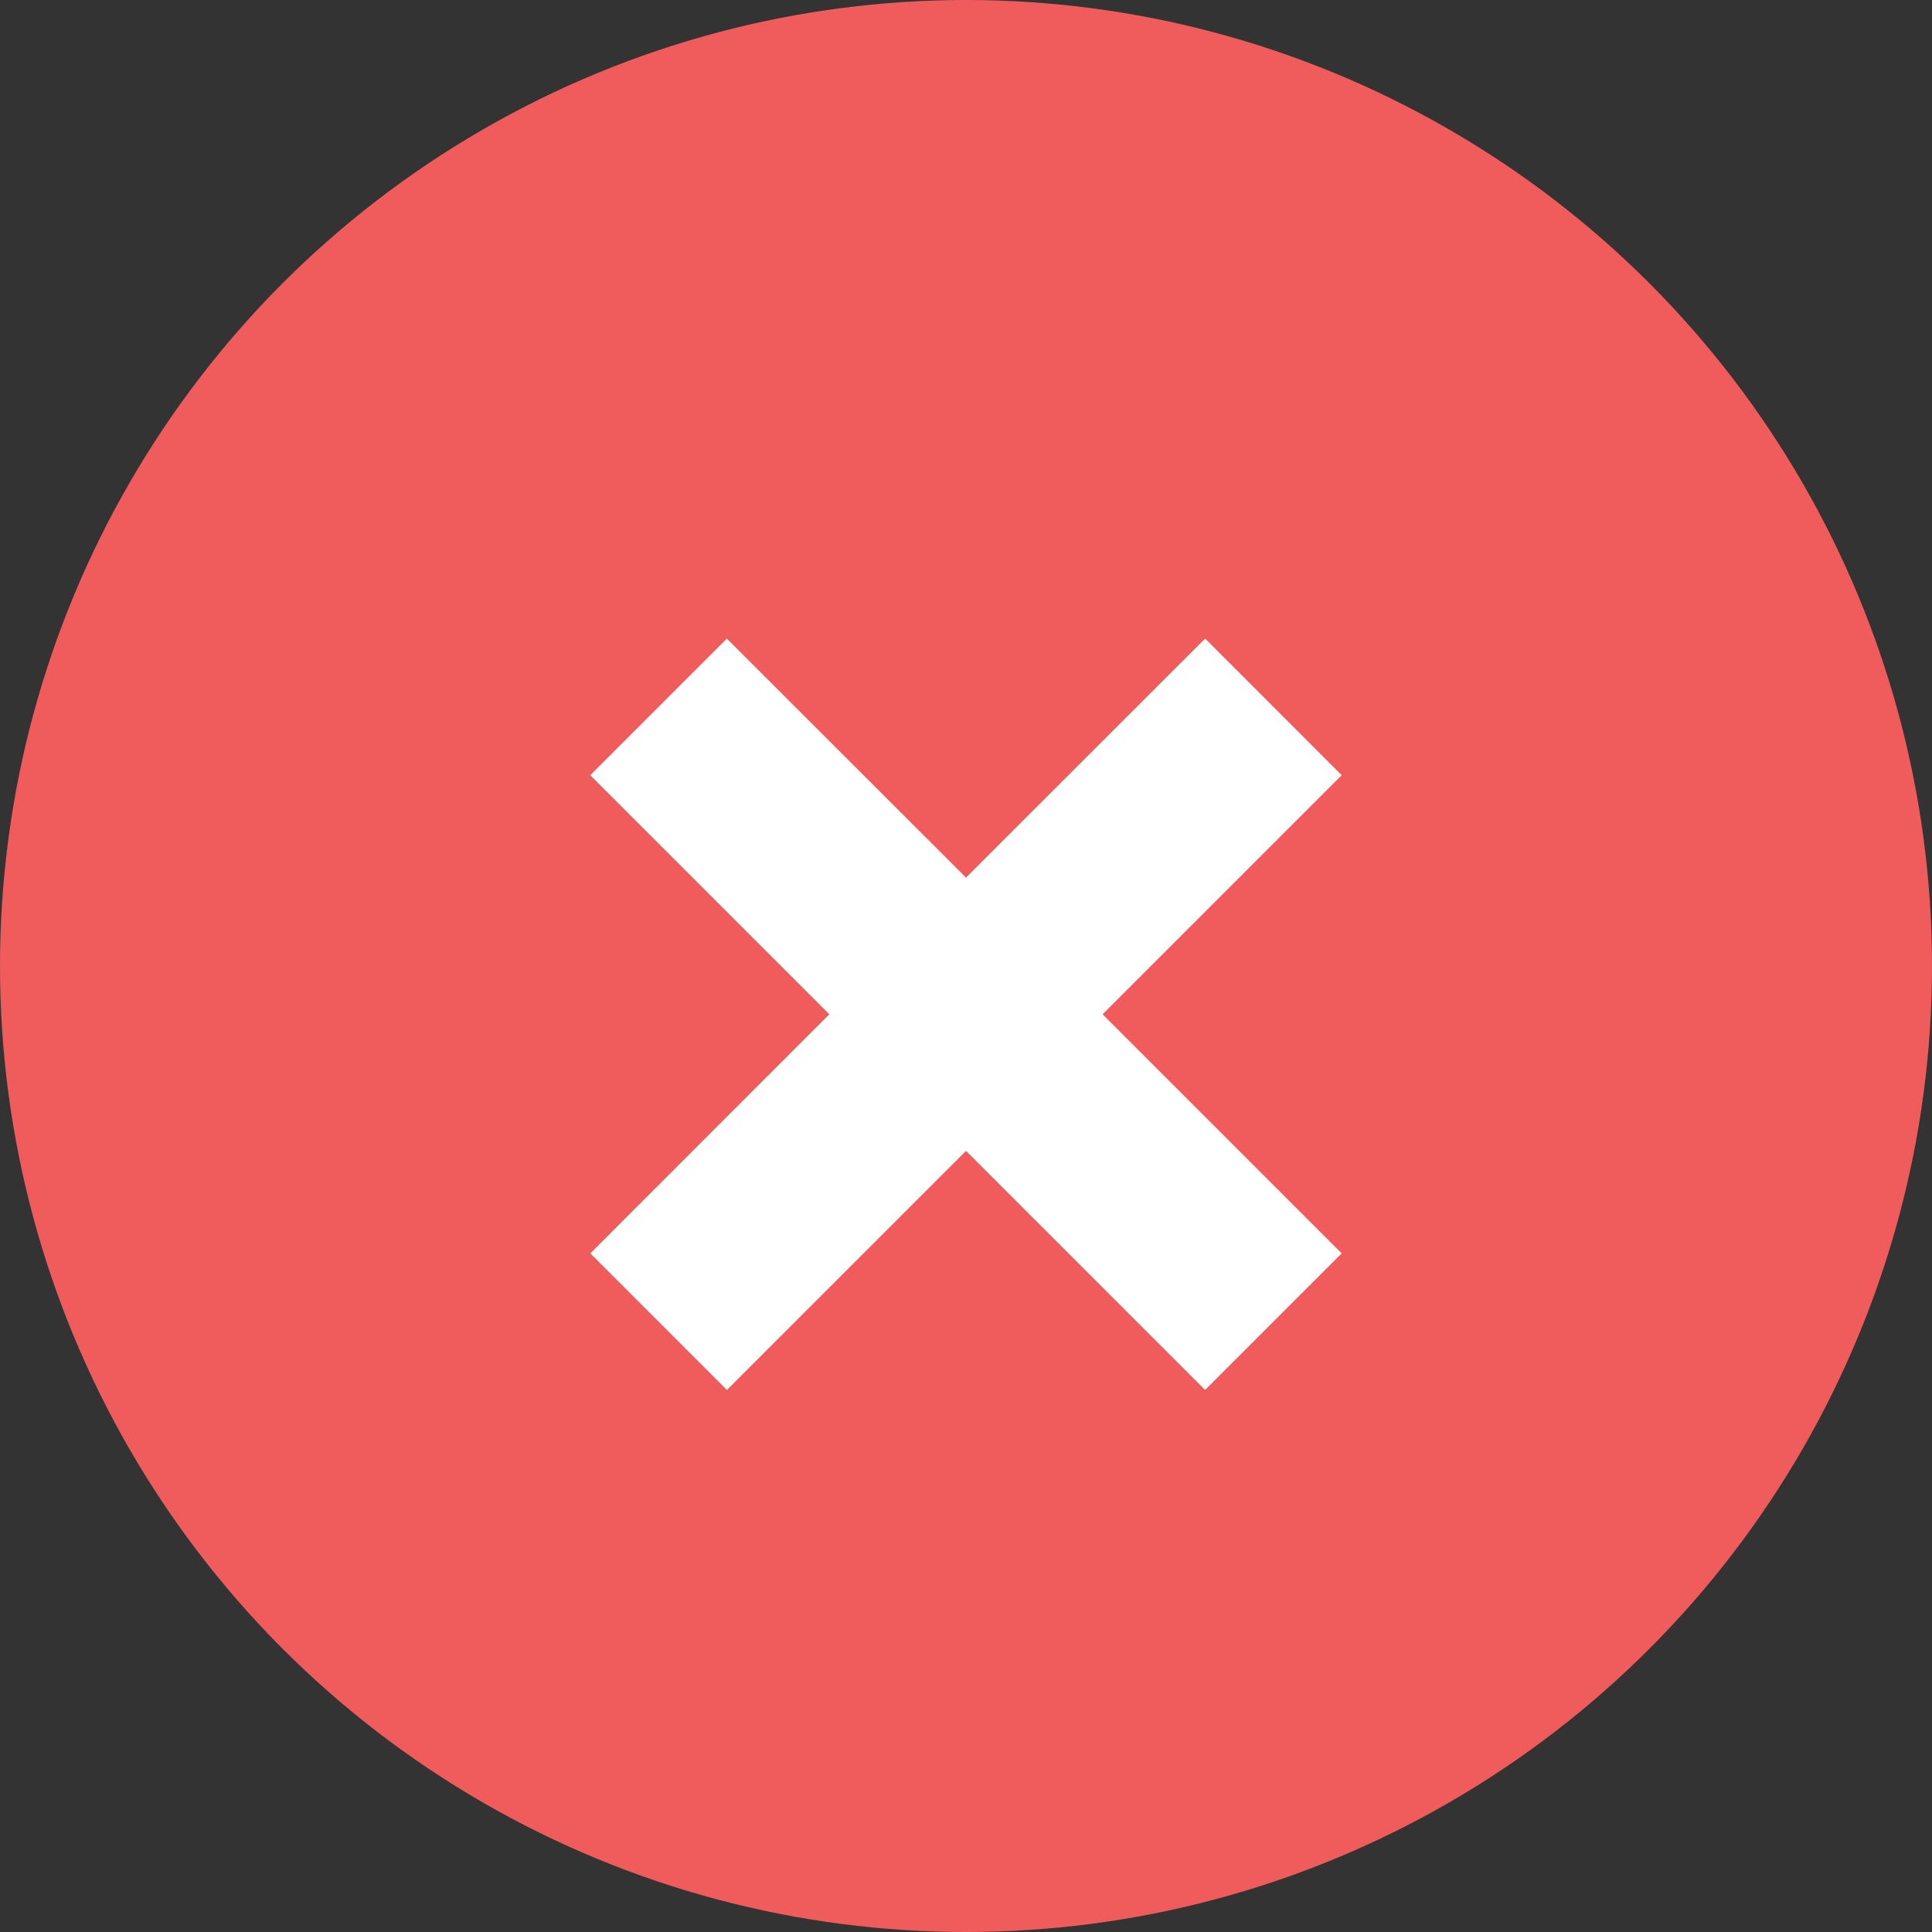 <svg width="20" height="20" xmlns="http://www.w3.org/2000/svg"><rect width="100%" height="100%" fill="#333333" stroke="none"/><g fill="none" fill-rule="evenodd"><circle fill="#F05B5B" cx="10" cy="10" r="10"/><path d="M12.475 6.61l1.414 1.415-2.475 2.475 2.475 2.475-1.414 1.414L10 11.914l-2.475 2.475-1.414-1.414L8.585 10.5 6.11 8.025l1.414-1.414L10 9.085l2.475-2.474z" fill="#FFF"/></g></svg>